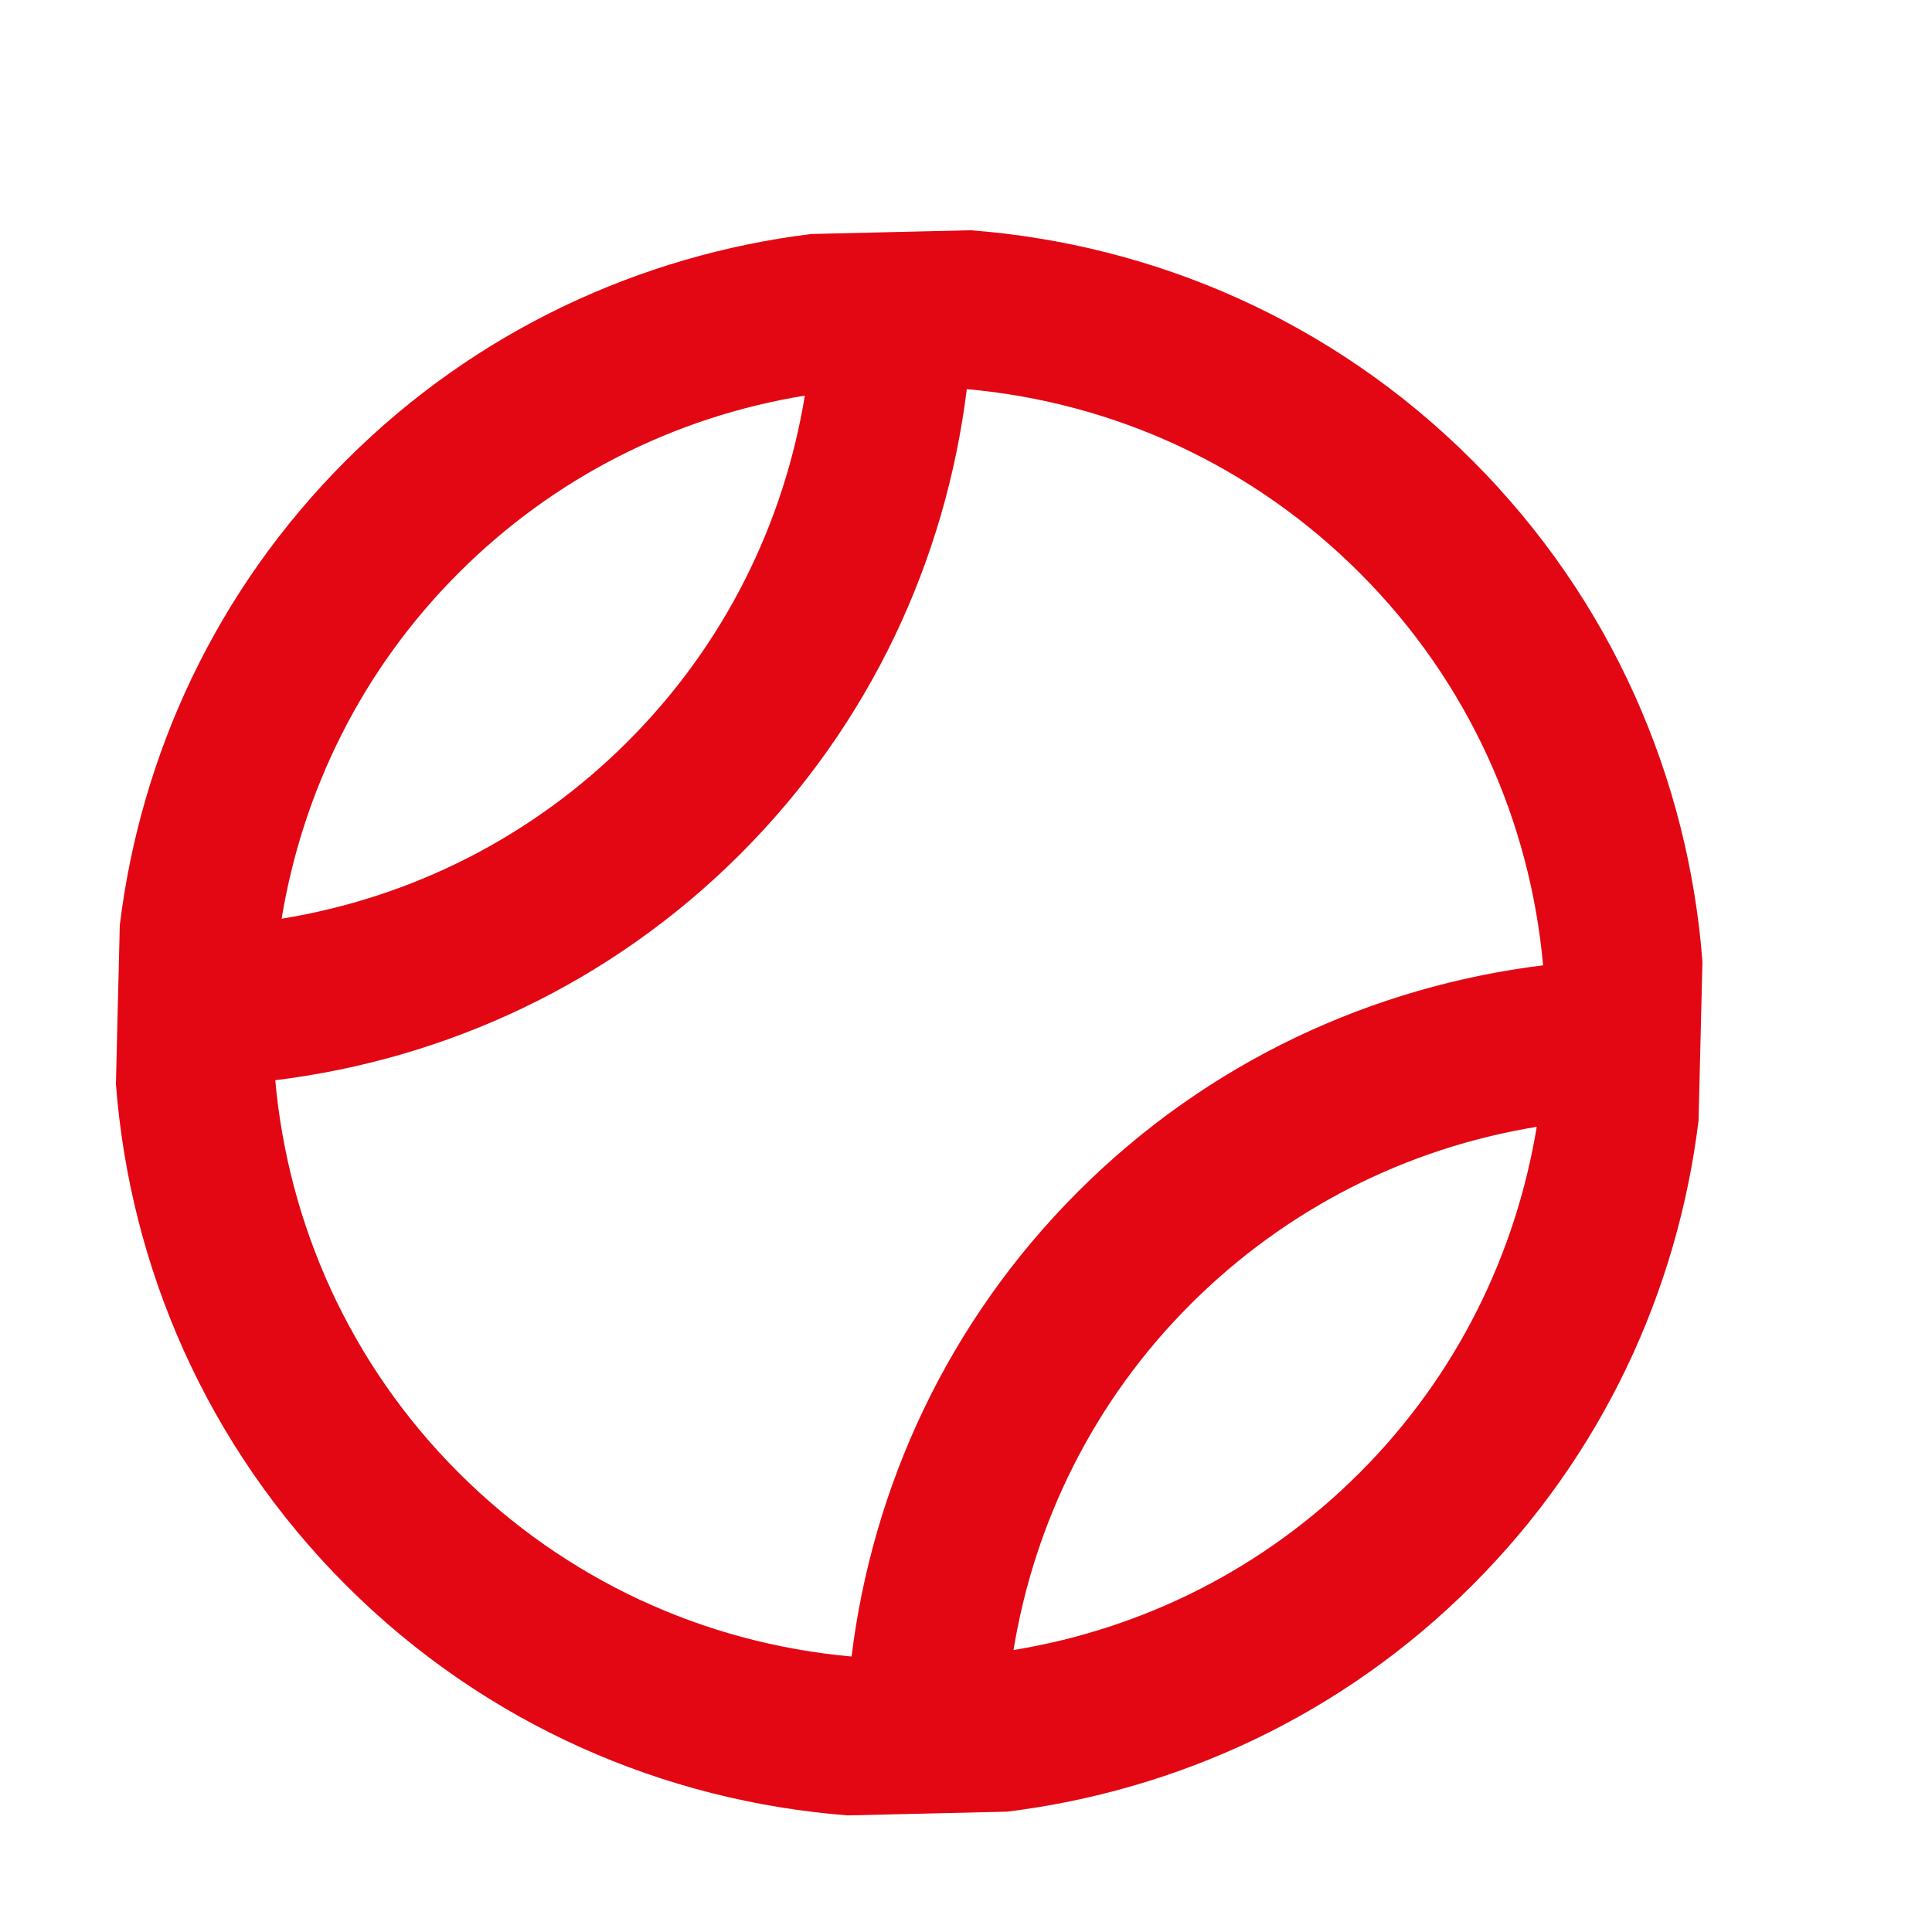 <?xml version="1.0" encoding="UTF-8"?>
<svg width="17px" height="17px" viewBox="0 0 17 17" version="1.1" xmlns="http://www.w3.org/2000/svg" xmlns:xlink="http://www.w3.org/1999/xlink">
    <!-- Generator: Sketch 58 (84663) - https://sketch.com -->
    <title>icono-depotr</title>
    <desc>Created with Sketch.</desc>
    <g id="Órganos/comisiones-iconos" stroke="none" stroke-width="1" fill="none" fill-rule="evenodd">
        <g id="organos-comisiones-iconos" transform="translate(-795, -544)" fill="#E30613">
            <path d="M808.522,553.915 C807.374,554.103 806.316,554.637 805.477,555.475 C804.618,556.333 804.101,557.404 803.918,558.519 C805.065,558.331 806.125,557.798 806.963,556.96 C807.822,556.101 808.338,555.03 808.522,553.915 M802.493,558.576 C802.678,557.08 803.338,555.633 804.486,554.485 C805.634,553.337 807.082,552.679 808.578,552.494 C808.464,551.233 807.927,550.003 806.963,549.04 C806.025,548.103 804.812,547.541 803.507,547.424 C803.322,548.92 802.662,550.367 801.514,551.515 C800.366,552.662 798.918,553.321 797.422,553.505 C797.536,554.767 798.073,555.997 799.037,556.96 C799.975,557.897 801.188,558.459 802.493,558.576 M797.478,552.084 C798.626,551.897 799.685,551.363 800.523,550.525 C801.382,549.667 801.899,548.596 802.082,547.481 C800.935,547.668 799.875,548.202 799.037,549.04 C798.178,549.898 797.662,550.969 797.478,552.084 M809.946,553.859 C809.763,555.354 809.103,556.802 807.954,557.95 C806.806,559.097 805.357,559.756 803.862,559.941 C803.576,559.976 803.288,560 803,560 C802.82,560 802.64,559.988 802.46,559.974 C800.851,559.85 799.276,559.179 798.046,557.95 C796.816,556.72 796.144,555.147 796.02,553.54 C795.984,553.073 795.996,552.605 796.054,552.14 C796.238,550.645 796.897,549.198 798.046,548.05 C799.194,546.903 800.643,546.244 802.138,546.059 C802.424,546.024 802.712,546 803,546 C803.18,546 803.36,546.012 803.54,546.026 C805.149,546.149 806.724,546.82 807.954,548.05 C809.184,549.279 809.856,550.852 809.98,552.46 C810.016,552.927 810.004,553.395 809.946,553.859 M803.54,546.026 C803.36,546.012 803.18,546 803,546 C802.712,546 802.424,546.024 802.138,546.059 M796.054,552.14 C795.996,552.605 795.984,553.073 796.02,553.54 M809.946,553.859 C810.004,553.395 810.016,552.927 809.98,552.46 M803.862,559.941 C803.576,559.976 803.288,560 803,560 C802.82,560 802.64,559.988 802.46,559.974" id="golf-[#785]-copy"></path>
        </g>
    </g>
</svg>